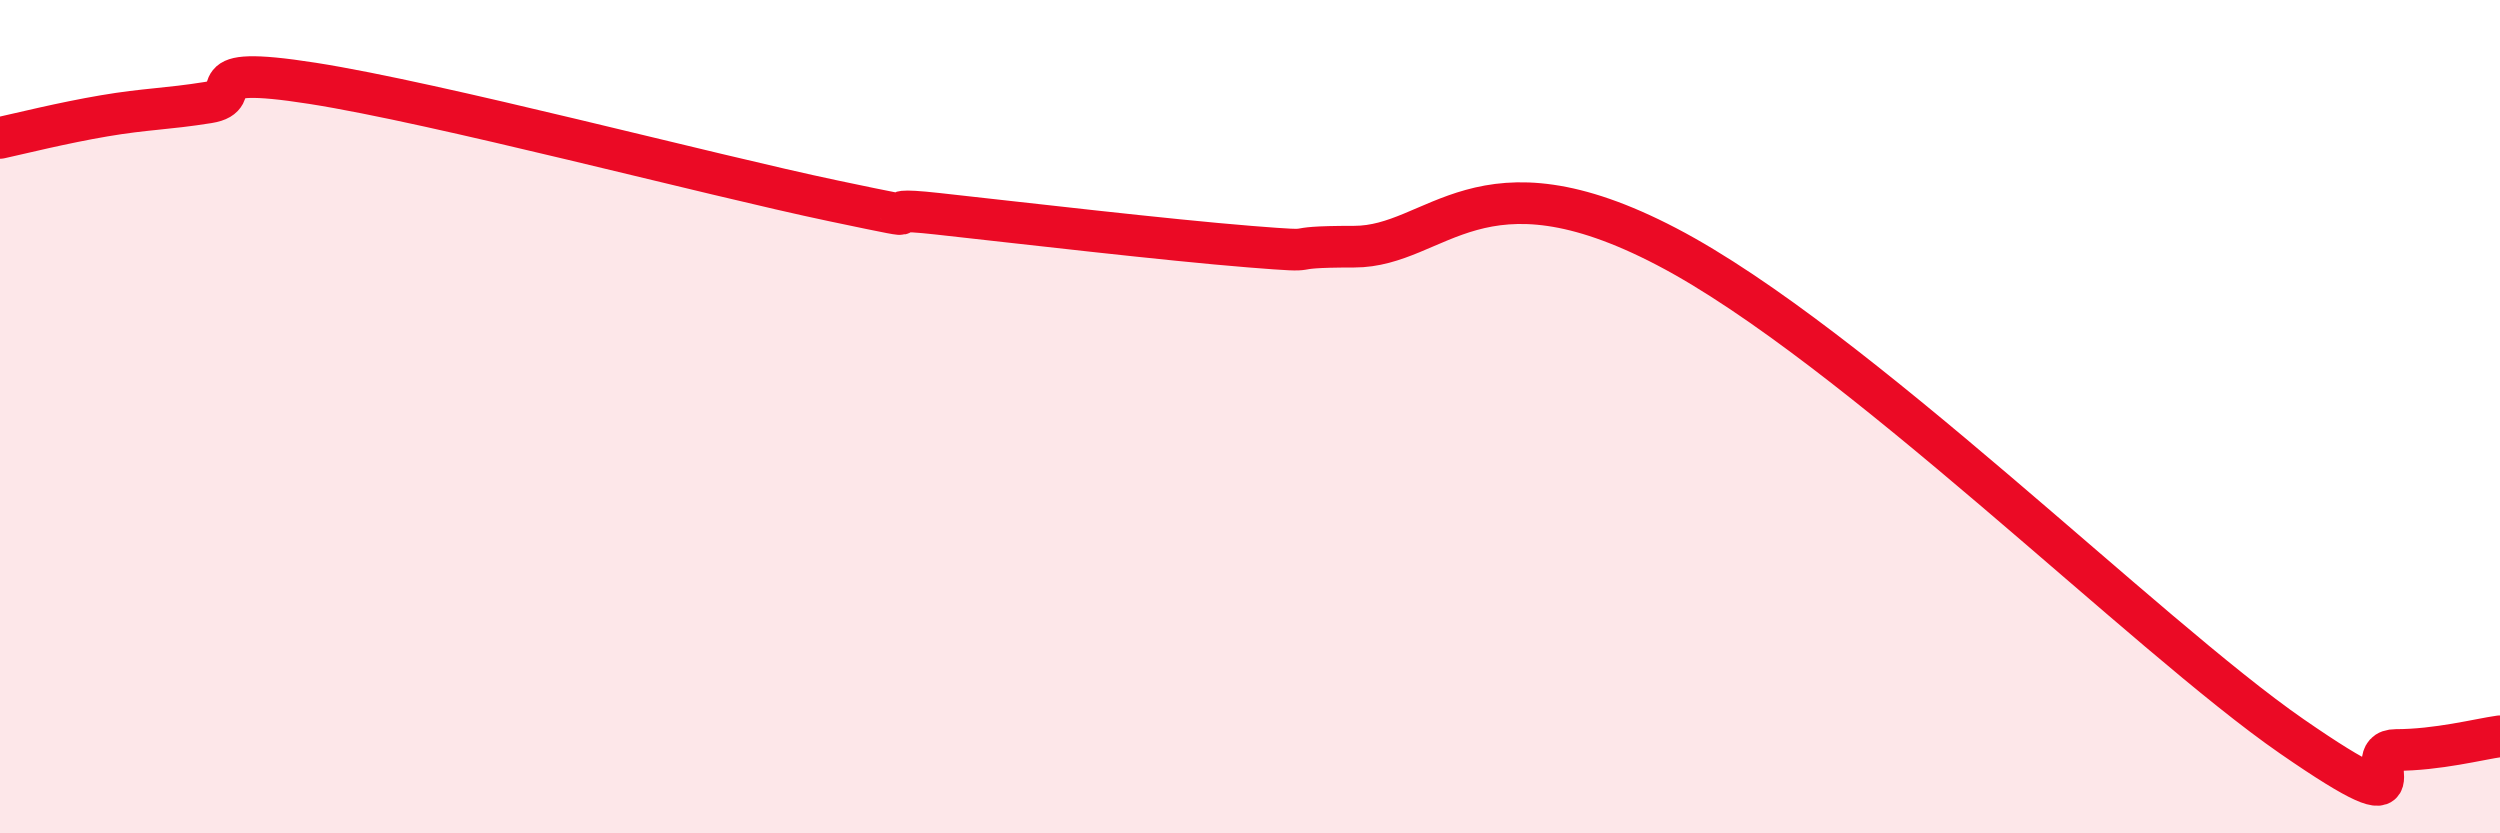 
    <svg width="60" height="20" viewBox="0 0 60 20" xmlns="http://www.w3.org/2000/svg">
      <path
        d="M 0,3.31 C 0.5,3.2 1.5,2.95 2.5,2.78 C 3.5,2.61 4,2.62 5,2.46 C 6,2.3 4.5,1.53 7.5,2 C 10.5,2.47 17,4.19 20,4.82 C 23,5.45 20.5,4.91 22.5,5.13 C 24.5,5.35 28,5.76 30,5.92 C 32,6.08 30.5,5.92 32.5,5.92 C 34.5,5.92 35.5,3.57 40,5.92 C 44.5,8.27 51.5,15.25 55,17.67 C 58.5,20.09 56.5,18 57.5,18 C 58.5,18 59.5,17.74 60,17.67L60 20L0 20Z"
        fill="#EB0A25"
        opacity="0.1"
        stroke-linecap="round"
        stroke-linejoin="round"
      />
      <path
        d="M 0,3.31 C 0.5,3.2 1.5,2.95 2.5,2.78 C 3.5,2.61 4,2.62 5,2.46 C 6,2.3 4.5,1.53 7.5,2 C 10.5,2.47 17,4.19 20,4.82 C 23,5.45 20.5,4.91 22.5,5.13 C 24.5,5.35 28,5.76 30,5.92 C 32,6.08 30.5,5.92 32.5,5.92 C 34.5,5.92 35.5,3.57 40,5.92 C 44.5,8.27 51.5,15.25 55,17.67 C 58.5,20.09 56.5,18 57.5,18 C 58.5,18 59.5,17.74 60,17.67"
        stroke="#EB0A25"
        stroke-width="1"
        fill="none"
        stroke-linecap="round"
        stroke-linejoin="round"
      />
    </svg>
  